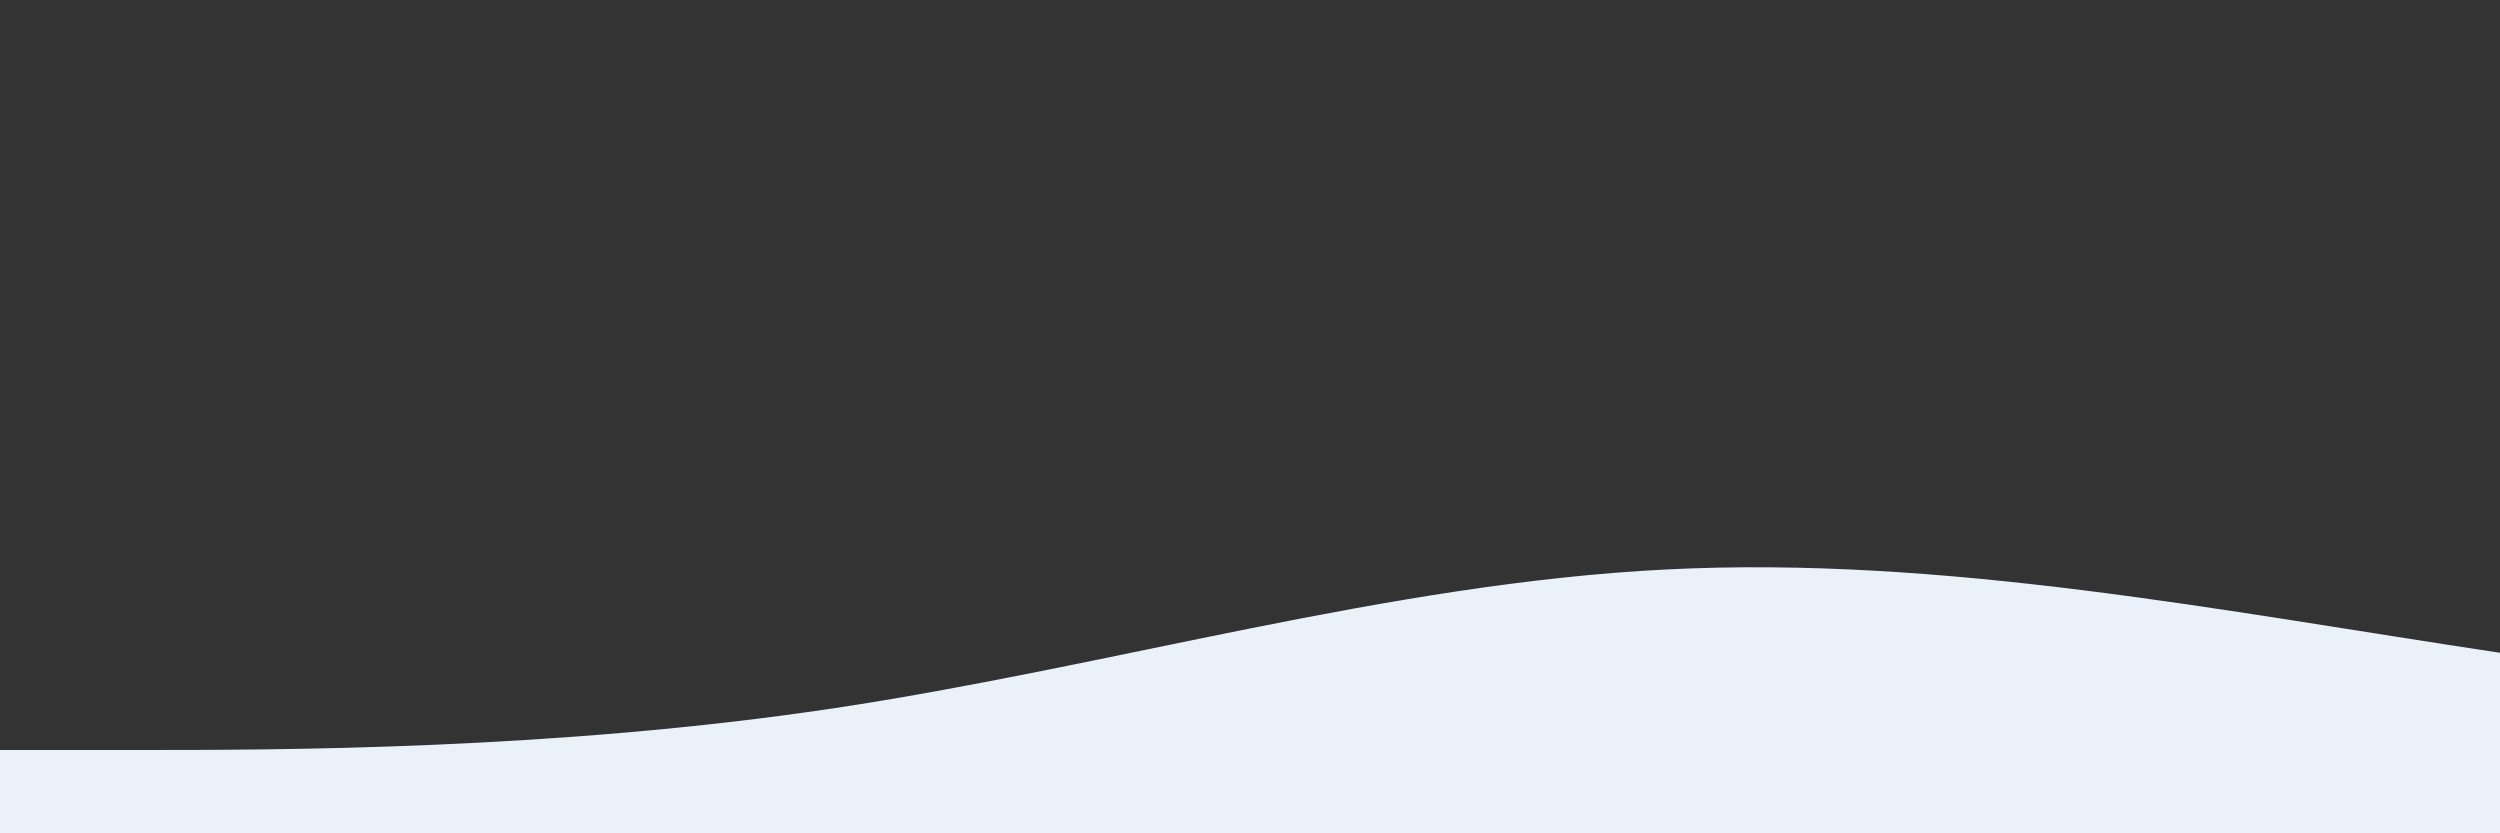 <svg id="product_curve" style="transform:rotate(180deg); transition: 0.3s" viewBox="0 0 1440 480" version="1.1" xmlns="http://www.w3.org/2000/svg">
    <rect x="0" y="0" width="1440" height="480" fill="#333333" stroke="none"/>
    <defs>
      <linearGradient id="sw-gradient-0" x1="0" x2="0" y1="1" y2="0">
        <stop stop-color="rgba(235, 241, 249, 1)" offset="0%"></stop>
        <stop stop-color="rgba(235, 241, 249, 1)" offset="100%"></stop>
      </linearGradient>
    </defs>
    <path style="transform:translate(0, 0px); opacity:1" fill="url(#sw-gradient-0)" d="M0,432L80,432C160,432,320,432,480,408C640,384,800,336,960,328C1120,320,1280,352,1440,376C1600,400,1760,416,1920,376C2080,336,2240,240,2400,192C2560,144,2720,144,2880,184C3040,224,3200,304,3360,344C3520,384,3680,384,3840,328C4000,272,4160,160,4320,104C4480,48,4640,48,4800,80C4960,112,5120,176,5280,168C5440,160,5600,80,5760,72C5920,64,6080,128,6240,200C6400,272,6560,352,6720,336C6880,320,7040,208,7200,168C7360,128,7520,160,7680,192C7840,224,8000,256,8160,280C8320,304,8480,320,8640,328C8800,336,8960,336,9120,304C9280,272,9440,208,9600,152C9760,96,9920,48,10080,88C10240,128,10400,256,10560,256C10720,256,10880,128,11040,136C11200,144,11360,288,11440,360L11520,432L11520,480L11440,480C11360,480,11200,480,11040,480C10880,480,10720,480,10560,480C10400,480,10240,480,10080,480C9920,480,9760,480,9600,480C9440,480,9280,480,9120,480C8960,480,8800,480,8640,480C8480,480,8320,480,8160,480C8000,480,7840,480,7680,480C7520,480,7360,480,7200,480C7040,480,6880,480,6720,480C6560,480,6400,480,6240,480C6080,480,5920,480,5760,480C5600,480,5440,480,5280,480C5120,480,4960,480,4800,480C4640,480,4480,480,4320,480C4160,480,4000,480,3840,480C3680,480,3520,480,3360,480C3200,480,3040,480,2880,480C2720,480,2560,480,2400,480C2240,480,2080,480,1920,480C1760,480,1600,480,1440,480C1280,480,1120,480,960,480C800,480,640,480,480,480C320,480,160,480,80,480L0,480Z"></path>
  </svg>